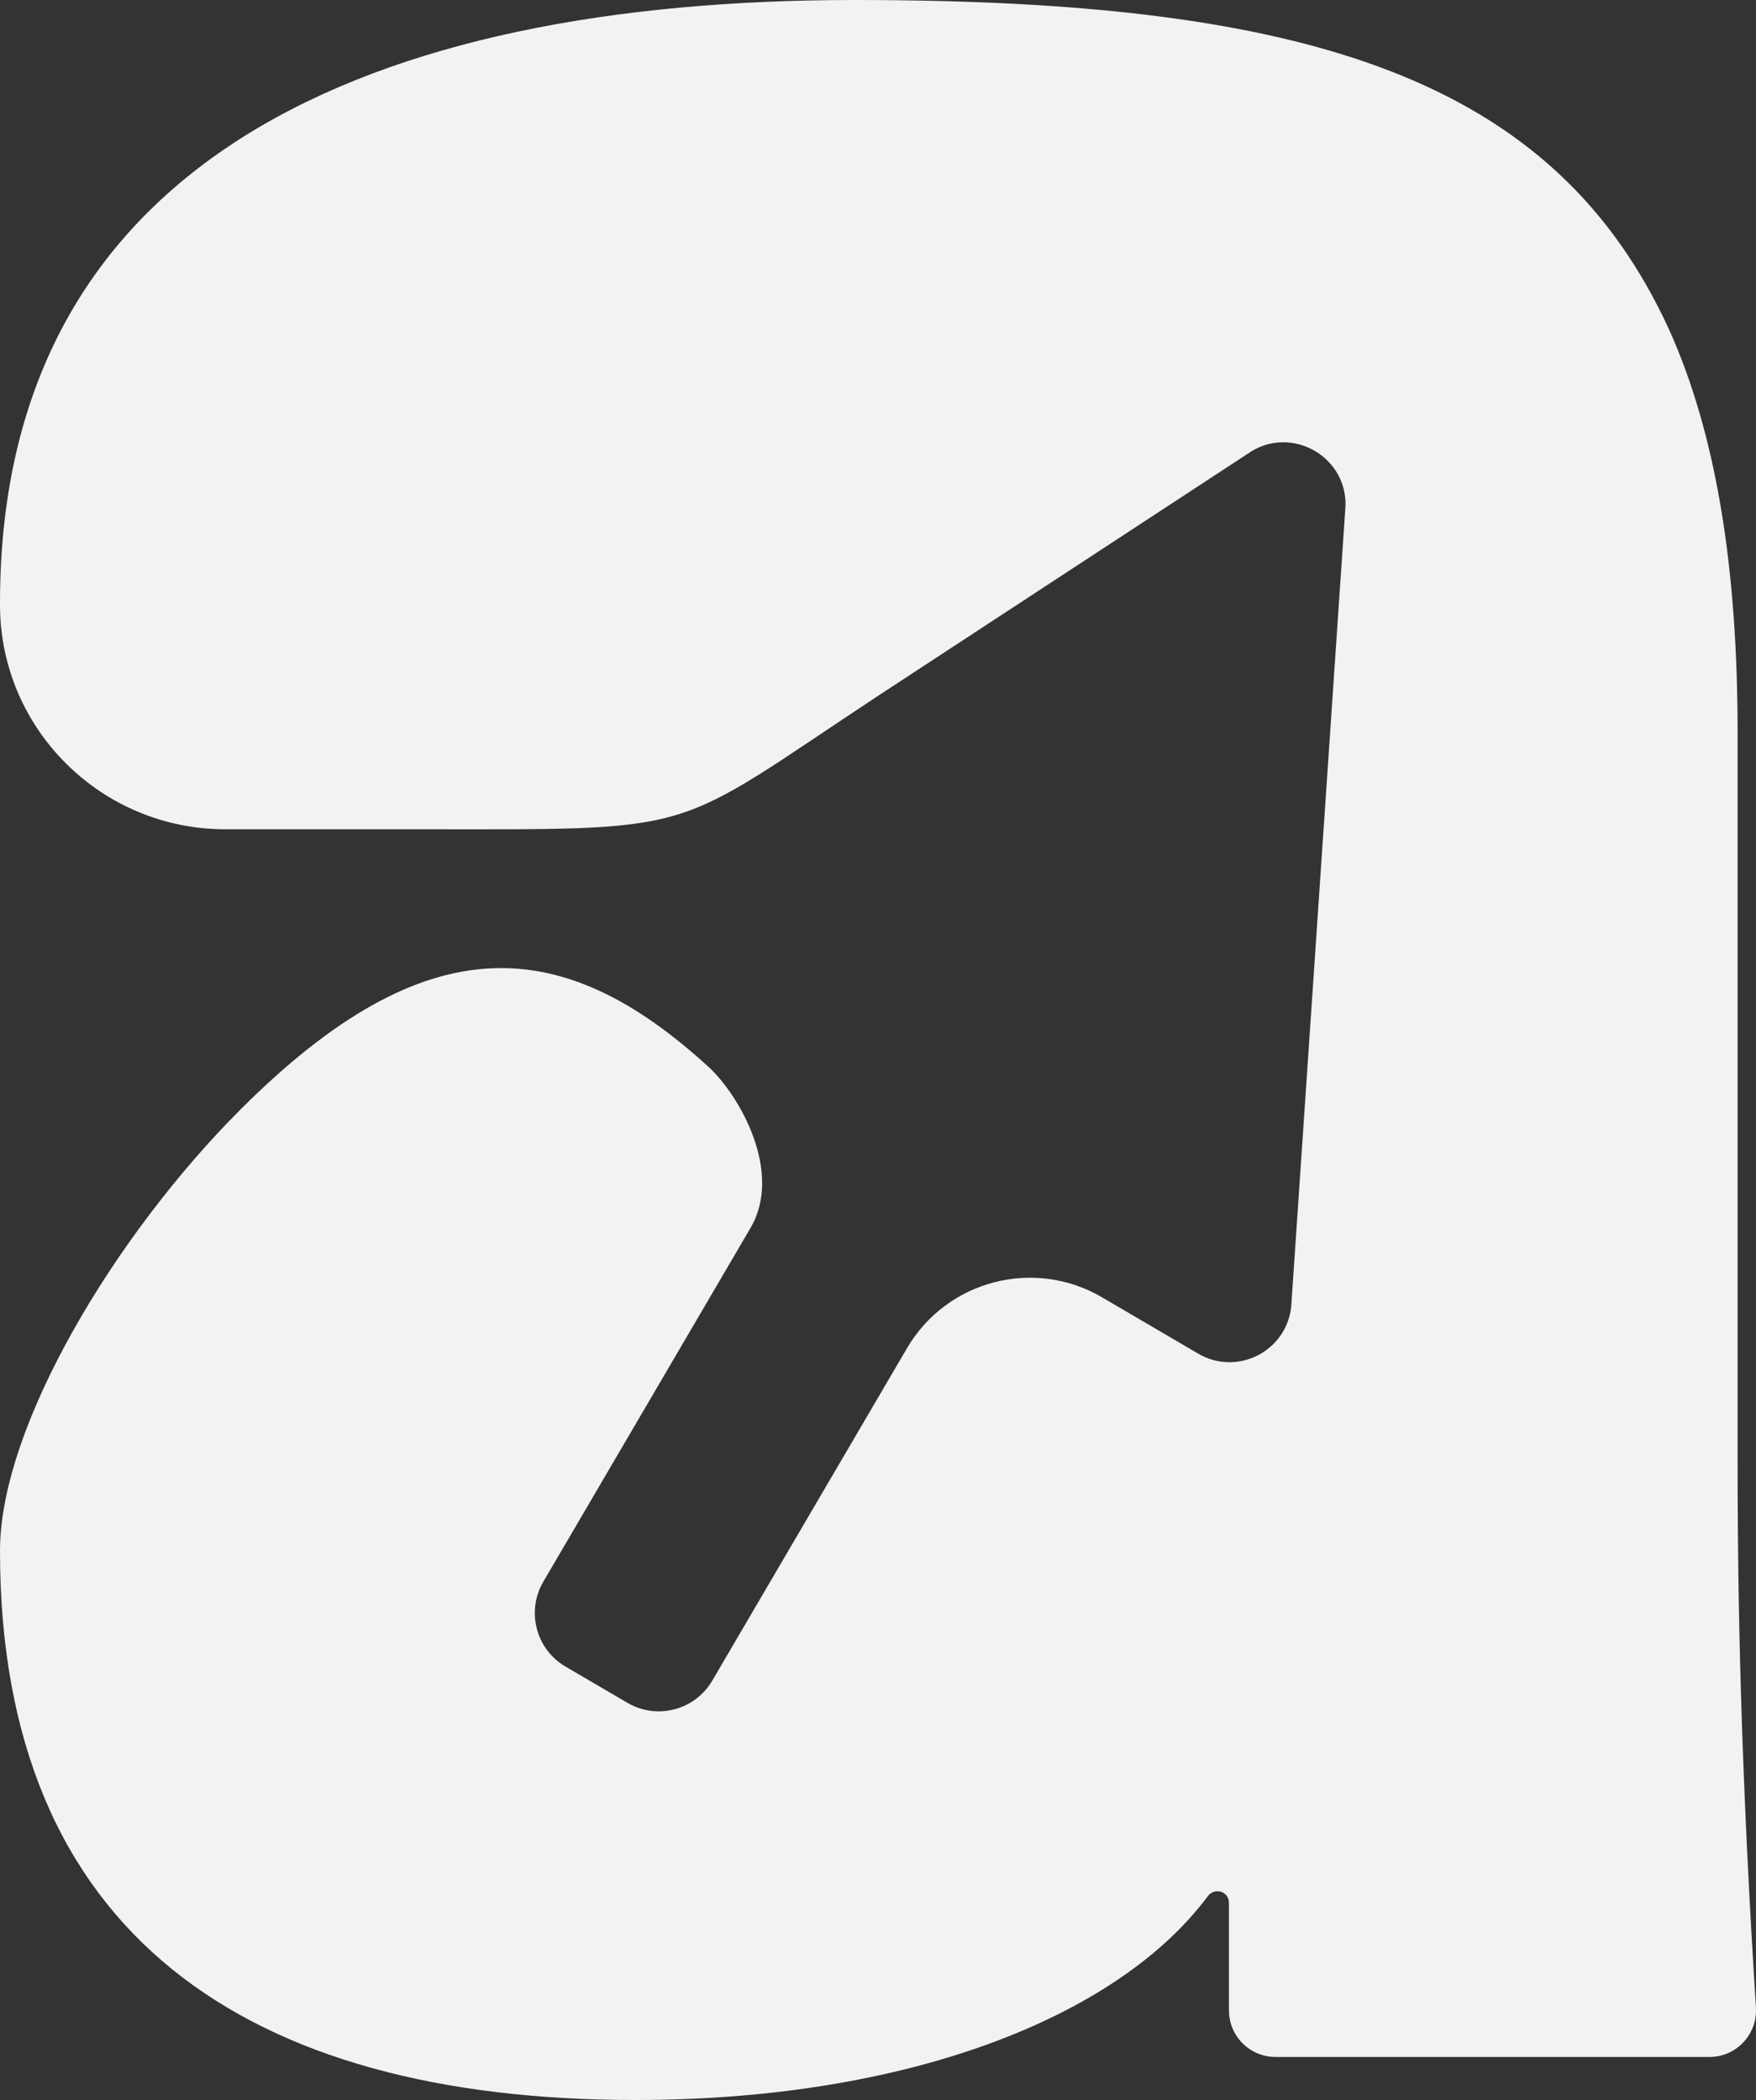<svg xmlns="http://www.w3.org/2000/svg" id="Camada_2" data-name="Camada 2" viewBox="0 0 424.74 507.99"><rect x="0" y="0" width="424.74" height="507.99" fill="#333333" stroke="none"/><defs><style>      .cls-1 {        fill: #f2f2f2;        stroke-width: 0px;      }    </style></defs><g id="Camada_1-2" data-name="Camada 1"><path class="cls-1" d="M420.29,354.29v-177.15c0-39.94-5.21-72.07-16.5-97.26C376,19.1,316.95,0,206.67,0,90.31,0,0,38.21,0,145.89c0,.16,0,.31,0,.47.03,29.98,24.48,54.24,54.46,54.24h44.83c71.75,0,61.55,1.7,113.46-32.52l89.06-58.33c10.52-7.4,24.87,1,23.56,13.8l-13.05,192.48c-1.11,10.86-13.08,16.93-22.5,11.42l-23.28-13.64c-16.43-9.62-37.54-4.1-47.16,12.33l-47.1,80.41c-4.19,7.15-13.38,9.55-20.52,5.36l-7.74-4.53-7.23-4.23c-7.16-4.19-9.56-13.38-5.37-20.54l50.12-85.58c7.95-13.57-2.75-32.18-10.18-38.97-35.17-32.13-68.06-34.8-113.17,10.31C28.01,298.52,0,344.9,0,375.13c0,92.92,59.92,132.86,153.7,132.86,65.45,0,116.47-19.81,138.45-49.31,1.65-2.21,5.11-1.15,5.11,1.61v26.03c0,6.22,5.04,11.26,11.26,11.26h104.97c6.5,0,11.64-5.5,11.23-11.99-2.95-46.88-4.43-87.24-4.43-131.29Z"></path></g></svg>